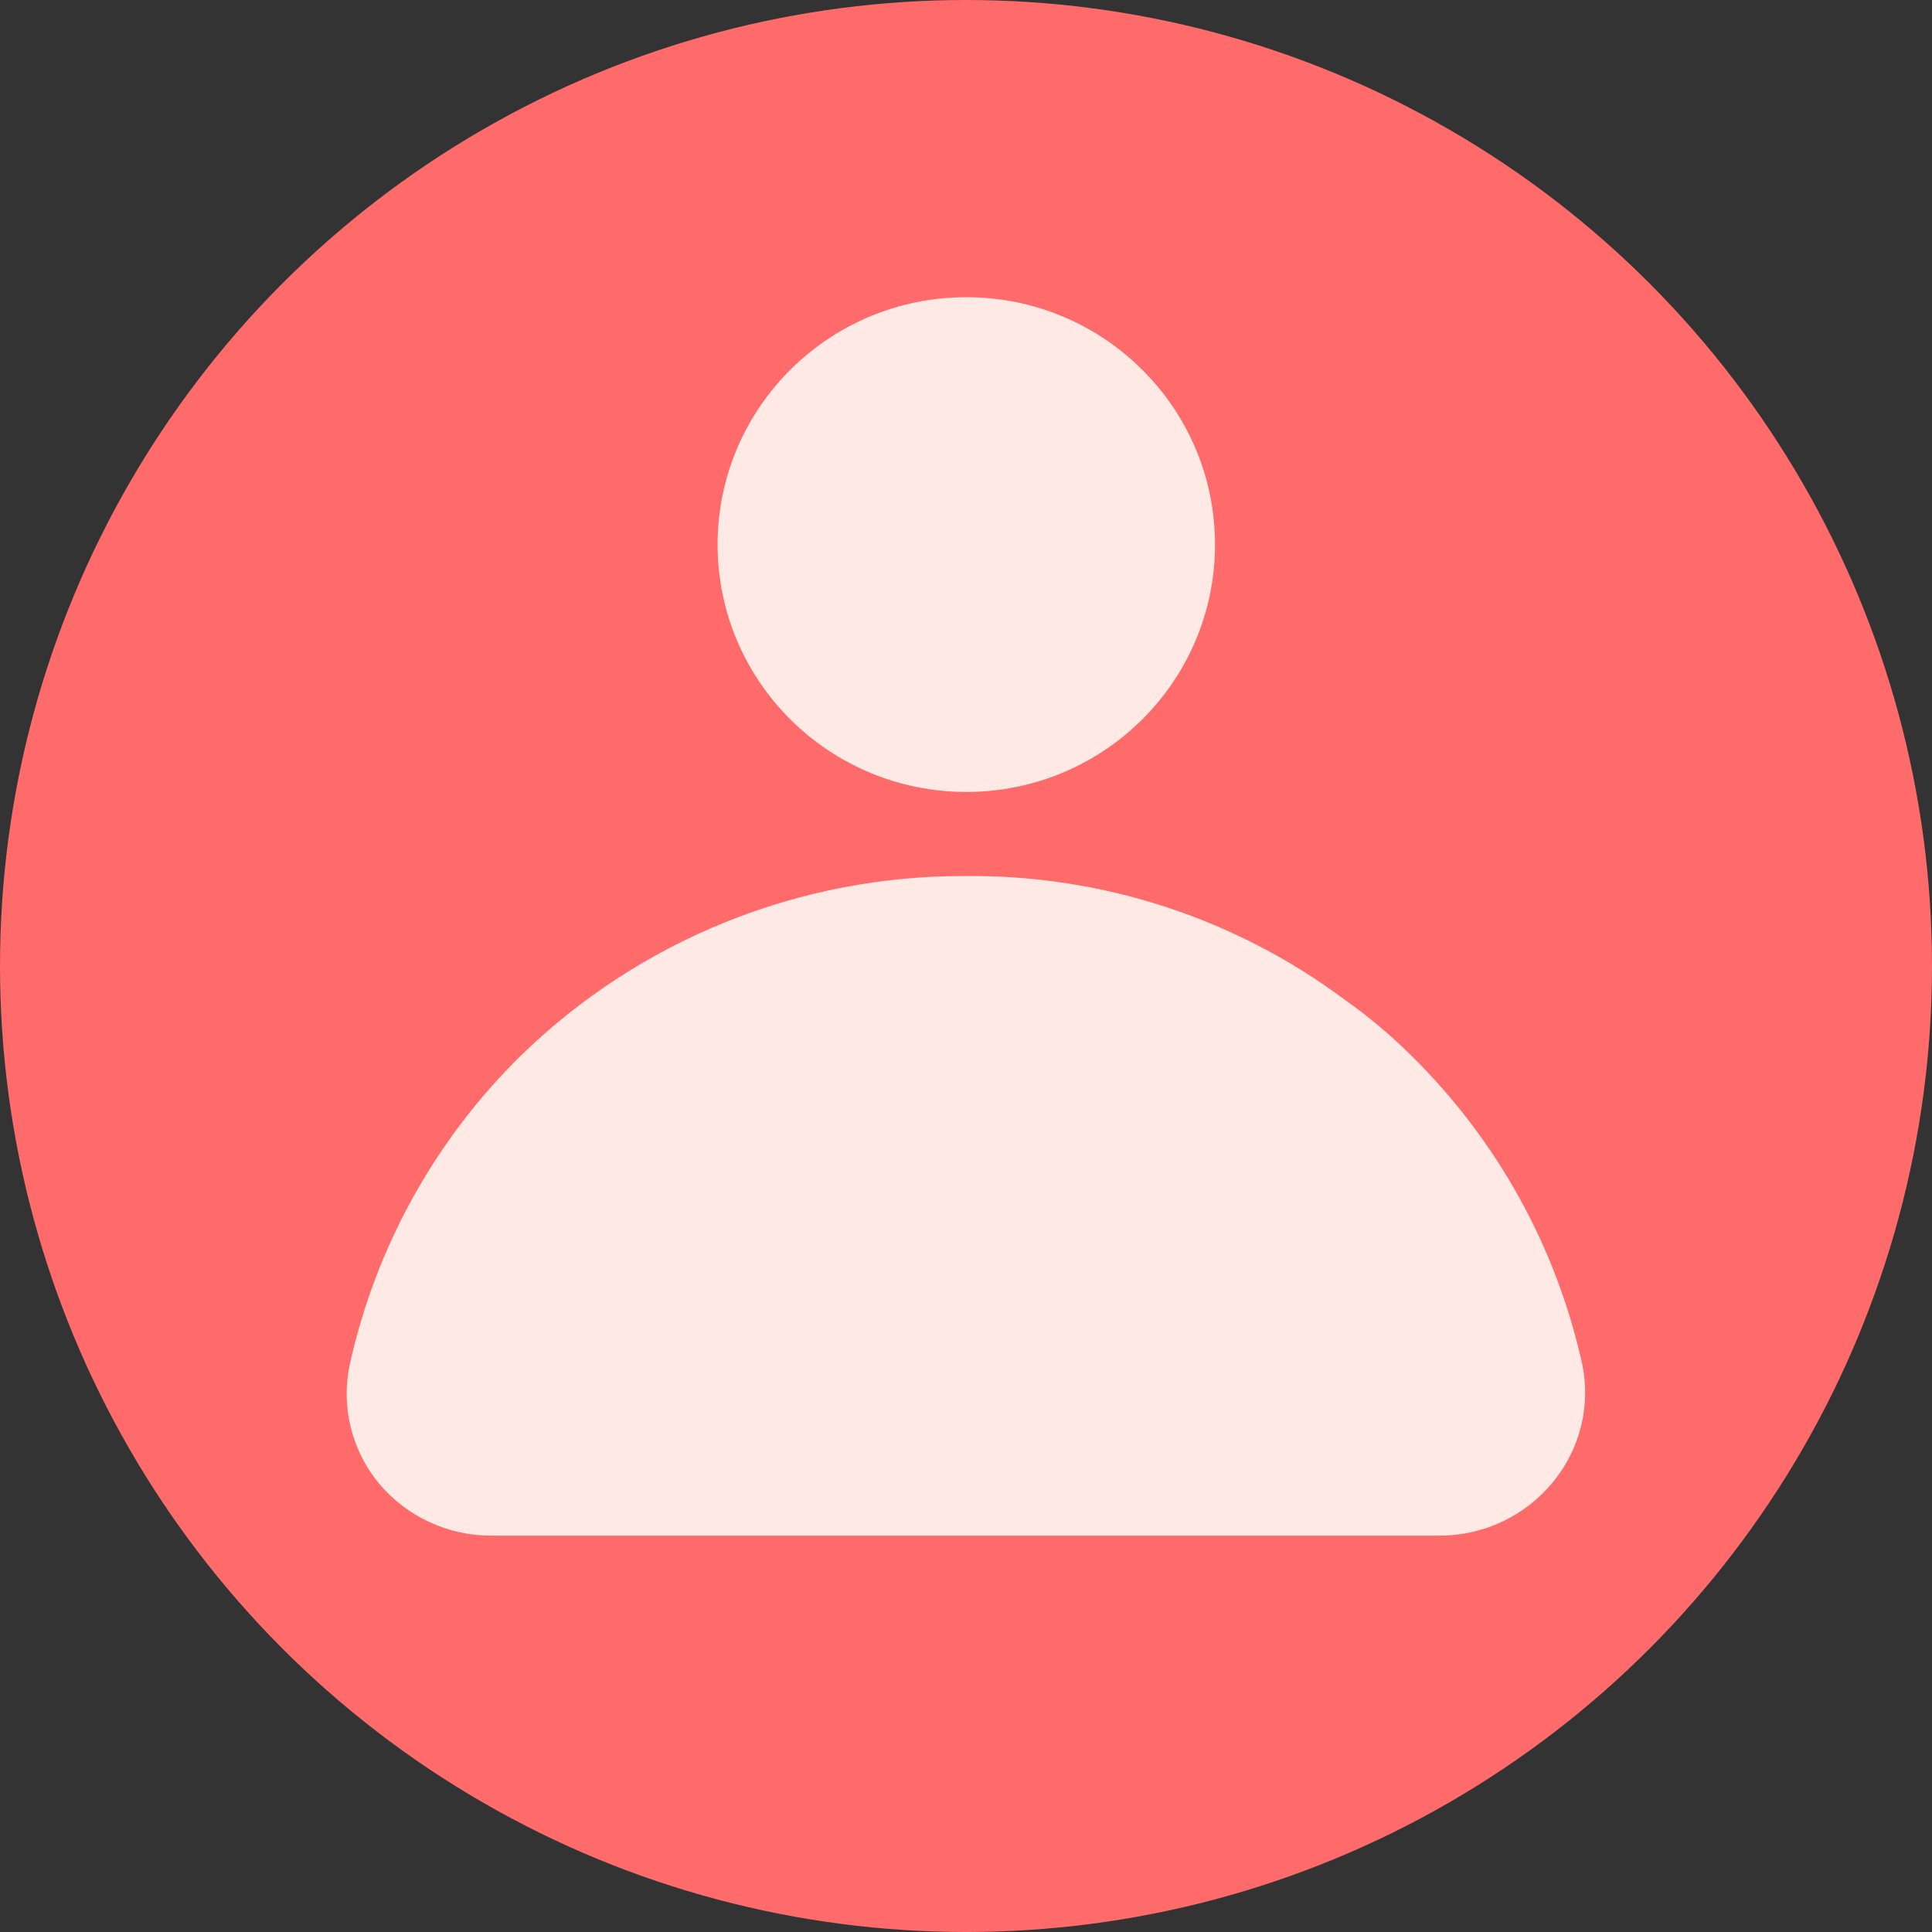 <svg width="47" height="47" viewBox="0 0 47 47" fill="none" xmlns="http://www.w3.org/2000/svg">
  <rect x="0" y="0" width="47" height="47" fill="#333333" stroke="none"/>
  <circle cx="23.5" cy="23.5" r="23.5" fill="#FF6B6B"/>
  <path d="M23.508 19.266C26.849 19.266 29.558 16.572 29.558 13.248C29.558 9.925 26.849 7.23 23.508 7.23C20.166 7.23 17.457 9.925 17.457 13.248C17.457 16.572 20.166 19.266 23.508 19.266Z" fill="#FEE9E4"/>
  <path d="M38.491 33.186C37.864 30.344 36.425 27.742 34.347 25.694C33.843 25.191 33.296 24.731 32.713 24.32C30.059 22.34 26.824 21.283 23.506 21.311C19.45 21.291 15.549 22.866 12.656 25.694C10.578 27.742 9.139 30.344 8.511 33.186C8.402 33.688 8.408 34.209 8.529 34.709C8.649 35.209 8.881 35.675 9.207 36.074C9.545 36.482 9.97 36.809 10.452 37.031C10.934 37.253 11.459 37.365 11.99 37.358H35.022C35.555 37.358 36.081 37.24 36.561 37.01C37.041 36.781 37.463 36.448 37.796 36.034C38.116 35.64 38.344 35.18 38.465 34.688C38.585 34.195 38.594 33.682 38.491 33.186Z" fill="#FEE9E4"/>
  </svg>
  